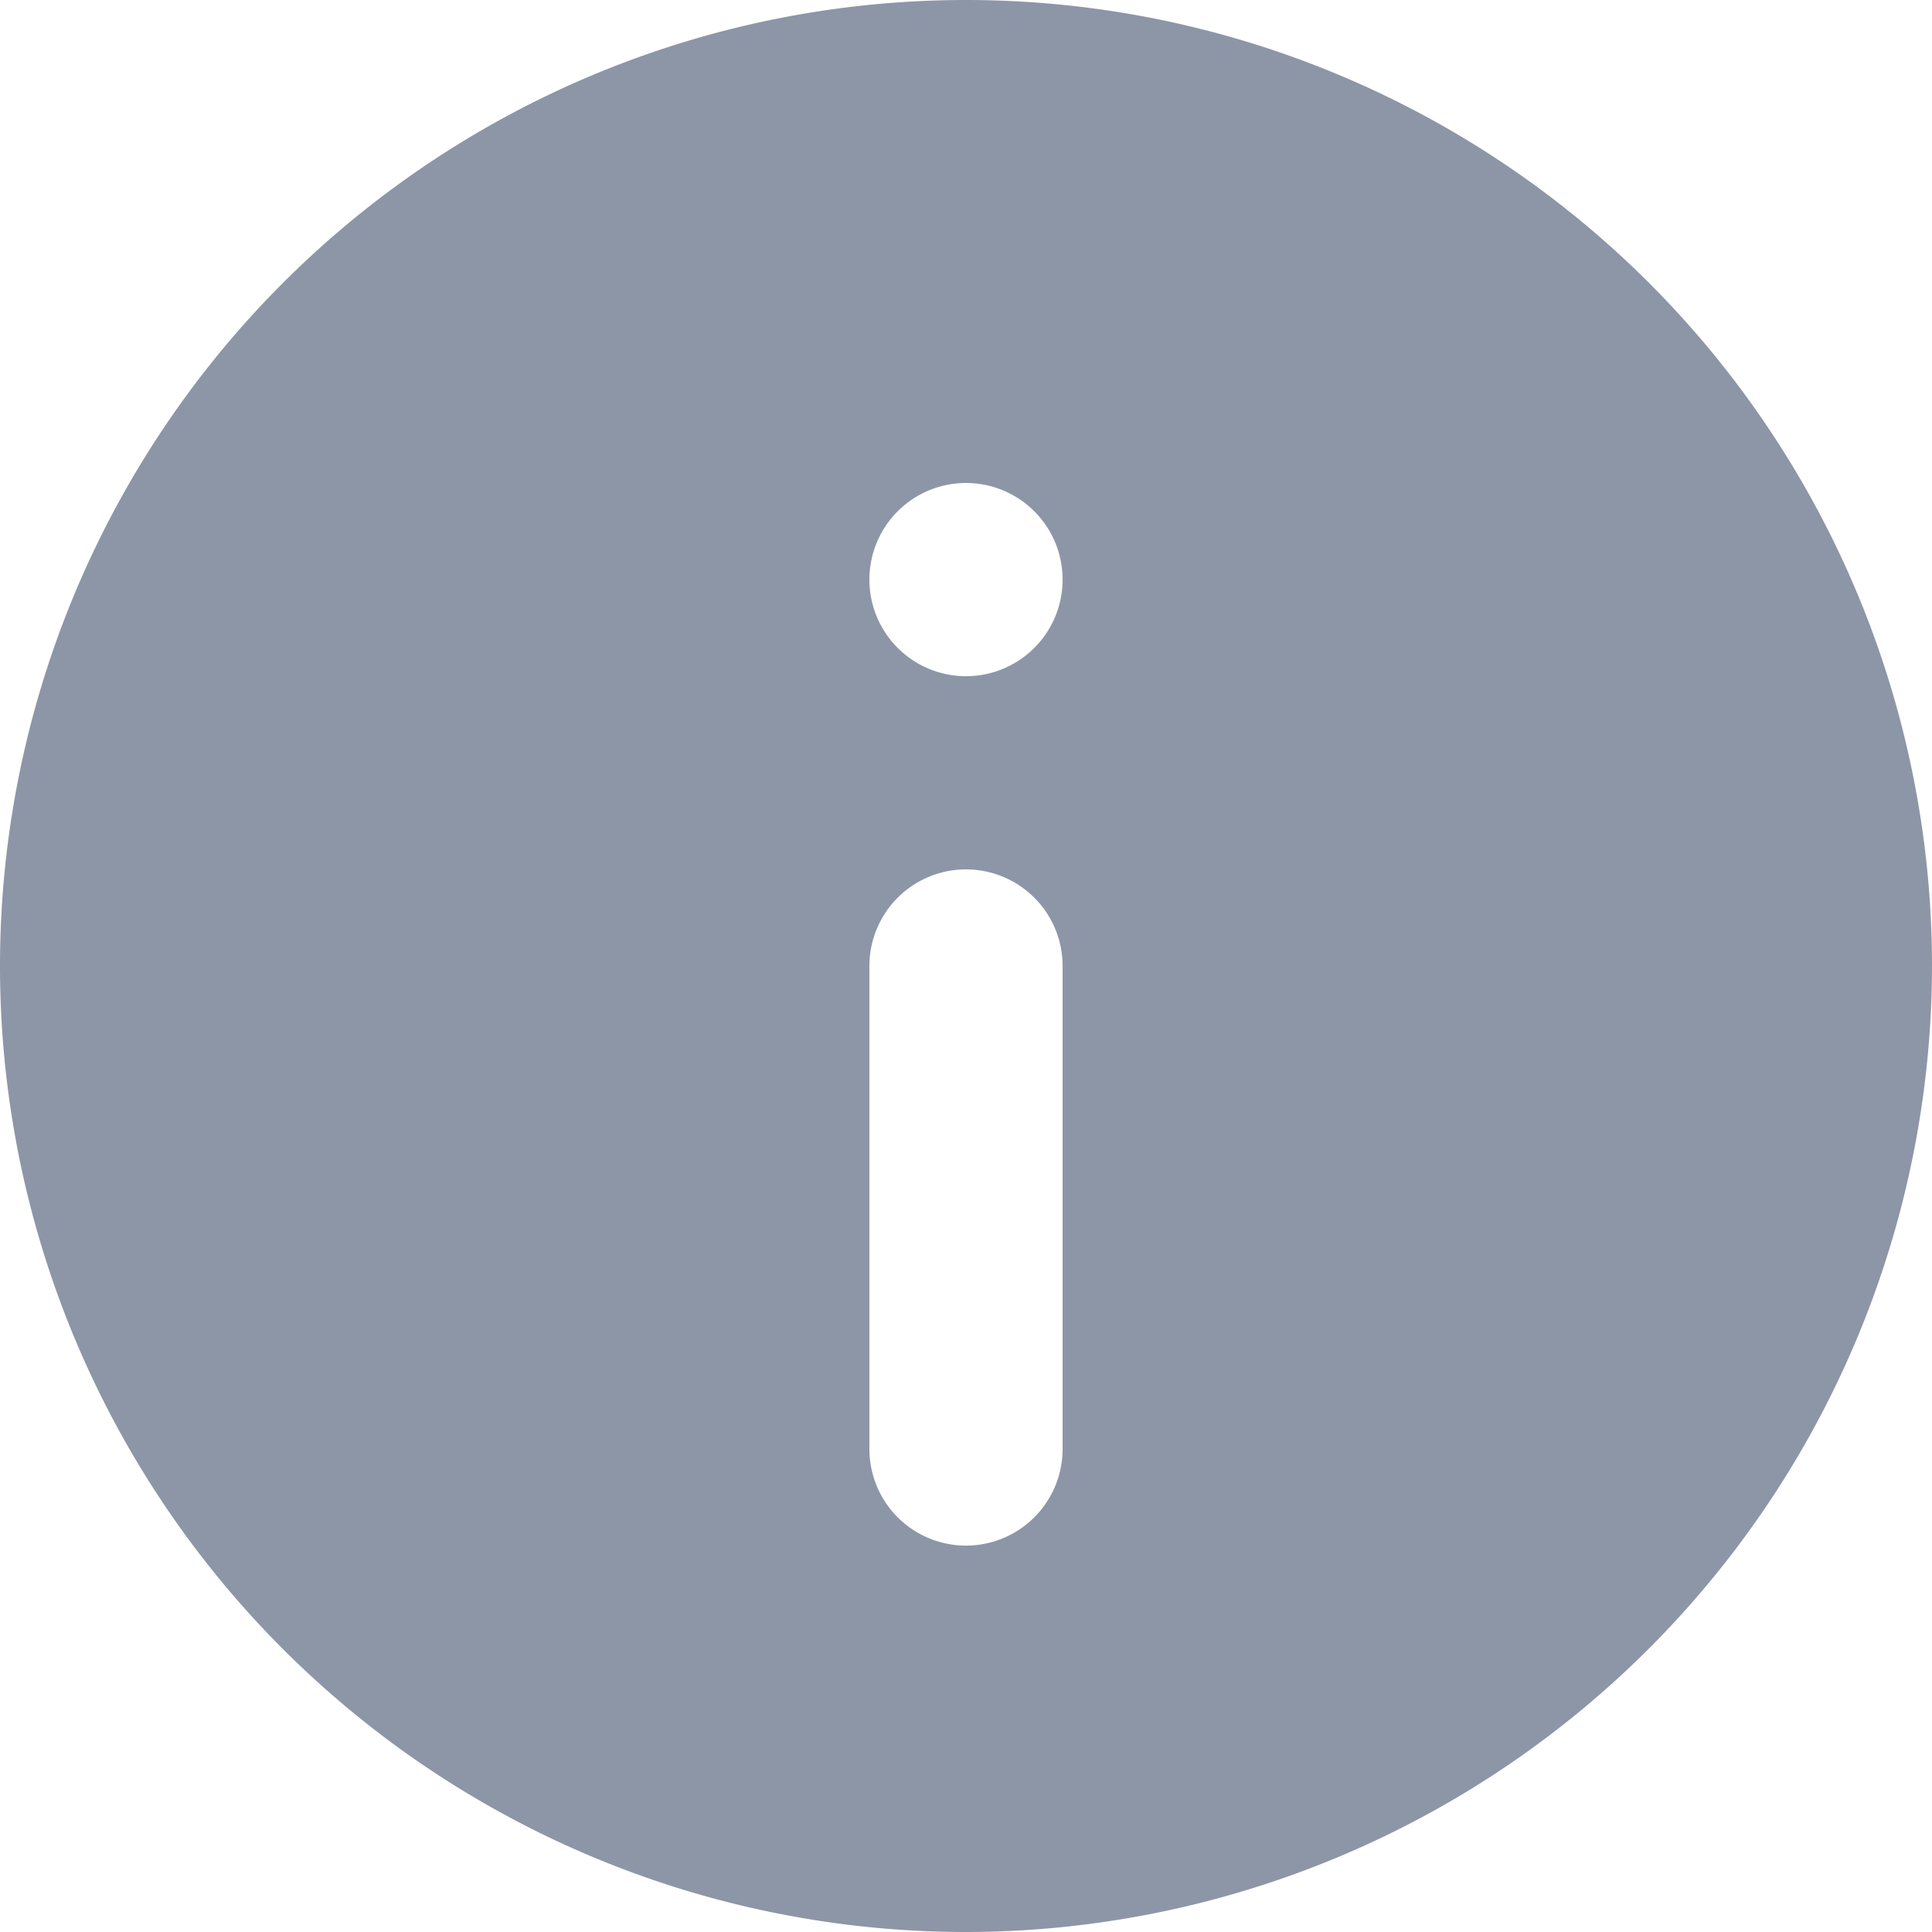 <svg xmlns="http://www.w3.org/2000/svg" xmlns:xlink="http://www.w3.org/1999/xlink" width="20" height="20" viewBox="0 0 20 20">
  <defs>
    <clipPath id="clip-info_icon_gray">
      <rect width="20" height="20"/>
    </clipPath>
  </defs>
  <g id="info_icon_gray" clip-path="url(#clip-info_icon_gray)">
    <path id="Shape" d="M10,20A10,10,0,1,1,20,10,10.011,10.011,0,0,1,10,20ZM10,9a1,1,0,0,0-1,1v5a1,1,0,1,0,2,0V10A1,1,0,0,0,10,9Zm0-4a1,1,0,1,0,1,1A1,1,0,0,0,10,5Z" fill="#8d96a7"/>
  </g>
</svg>
